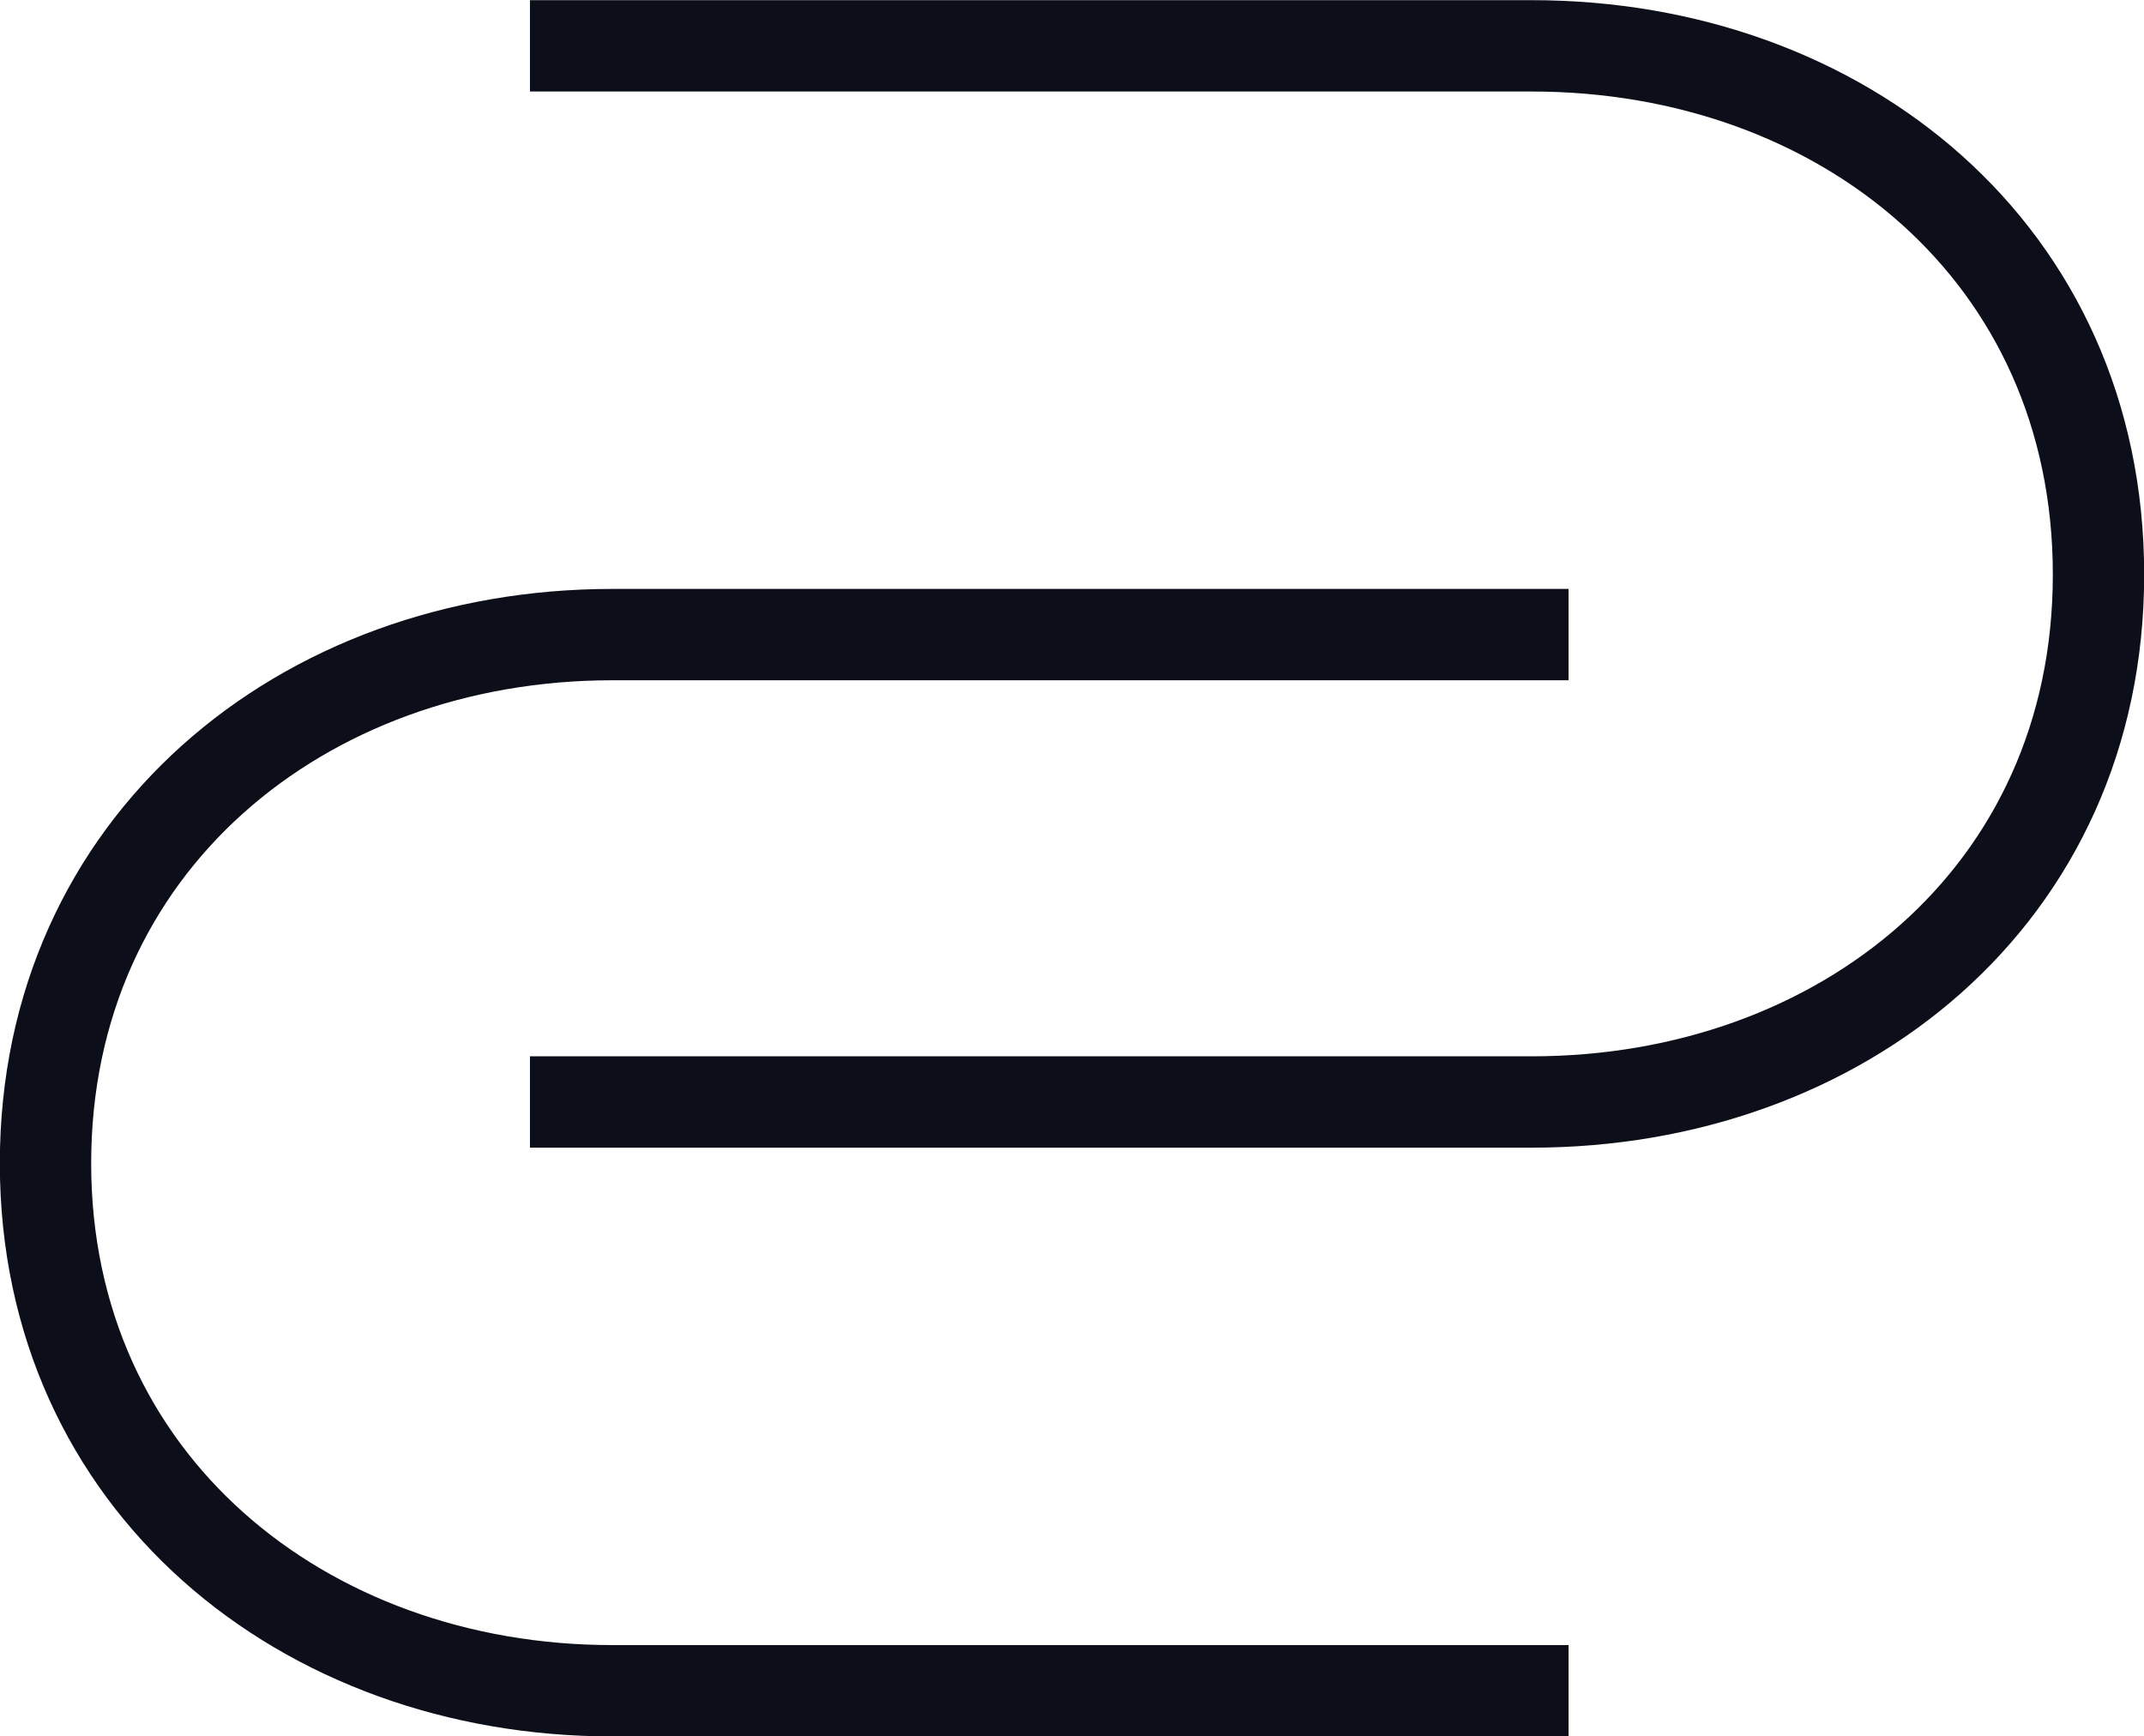<?xml version="1.0" encoding="UTF-8"?>
<svg id="Layer_2" xmlns="http://www.w3.org/2000/svg" viewBox="0 0 66.43 53.79">
  <defs>
    <style>
      .cls-1 {
        fill: none;
        stroke: #0c0f19;
        stroke-miterlimit: 10;
        stroke-width: 2.83px;
      }
    </style>
  </defs>
  <g id="Layer_1-2" data-name="Layer_1">
    <g>
      <path class="cls-1" d="M48.6,52.38h-29.63c-9.57,0-17.56-6.46-17.56-16.34s7.95-16.38,17.56-16.38h29.63"/>
      <path class="cls-1" d="M16.42,1.42h31.04c9.61,0,17.56,6.42,17.56,16.38s-8,16.34-17.56,16.34h-31.04"/>
    </g>
  </g>
</svg>